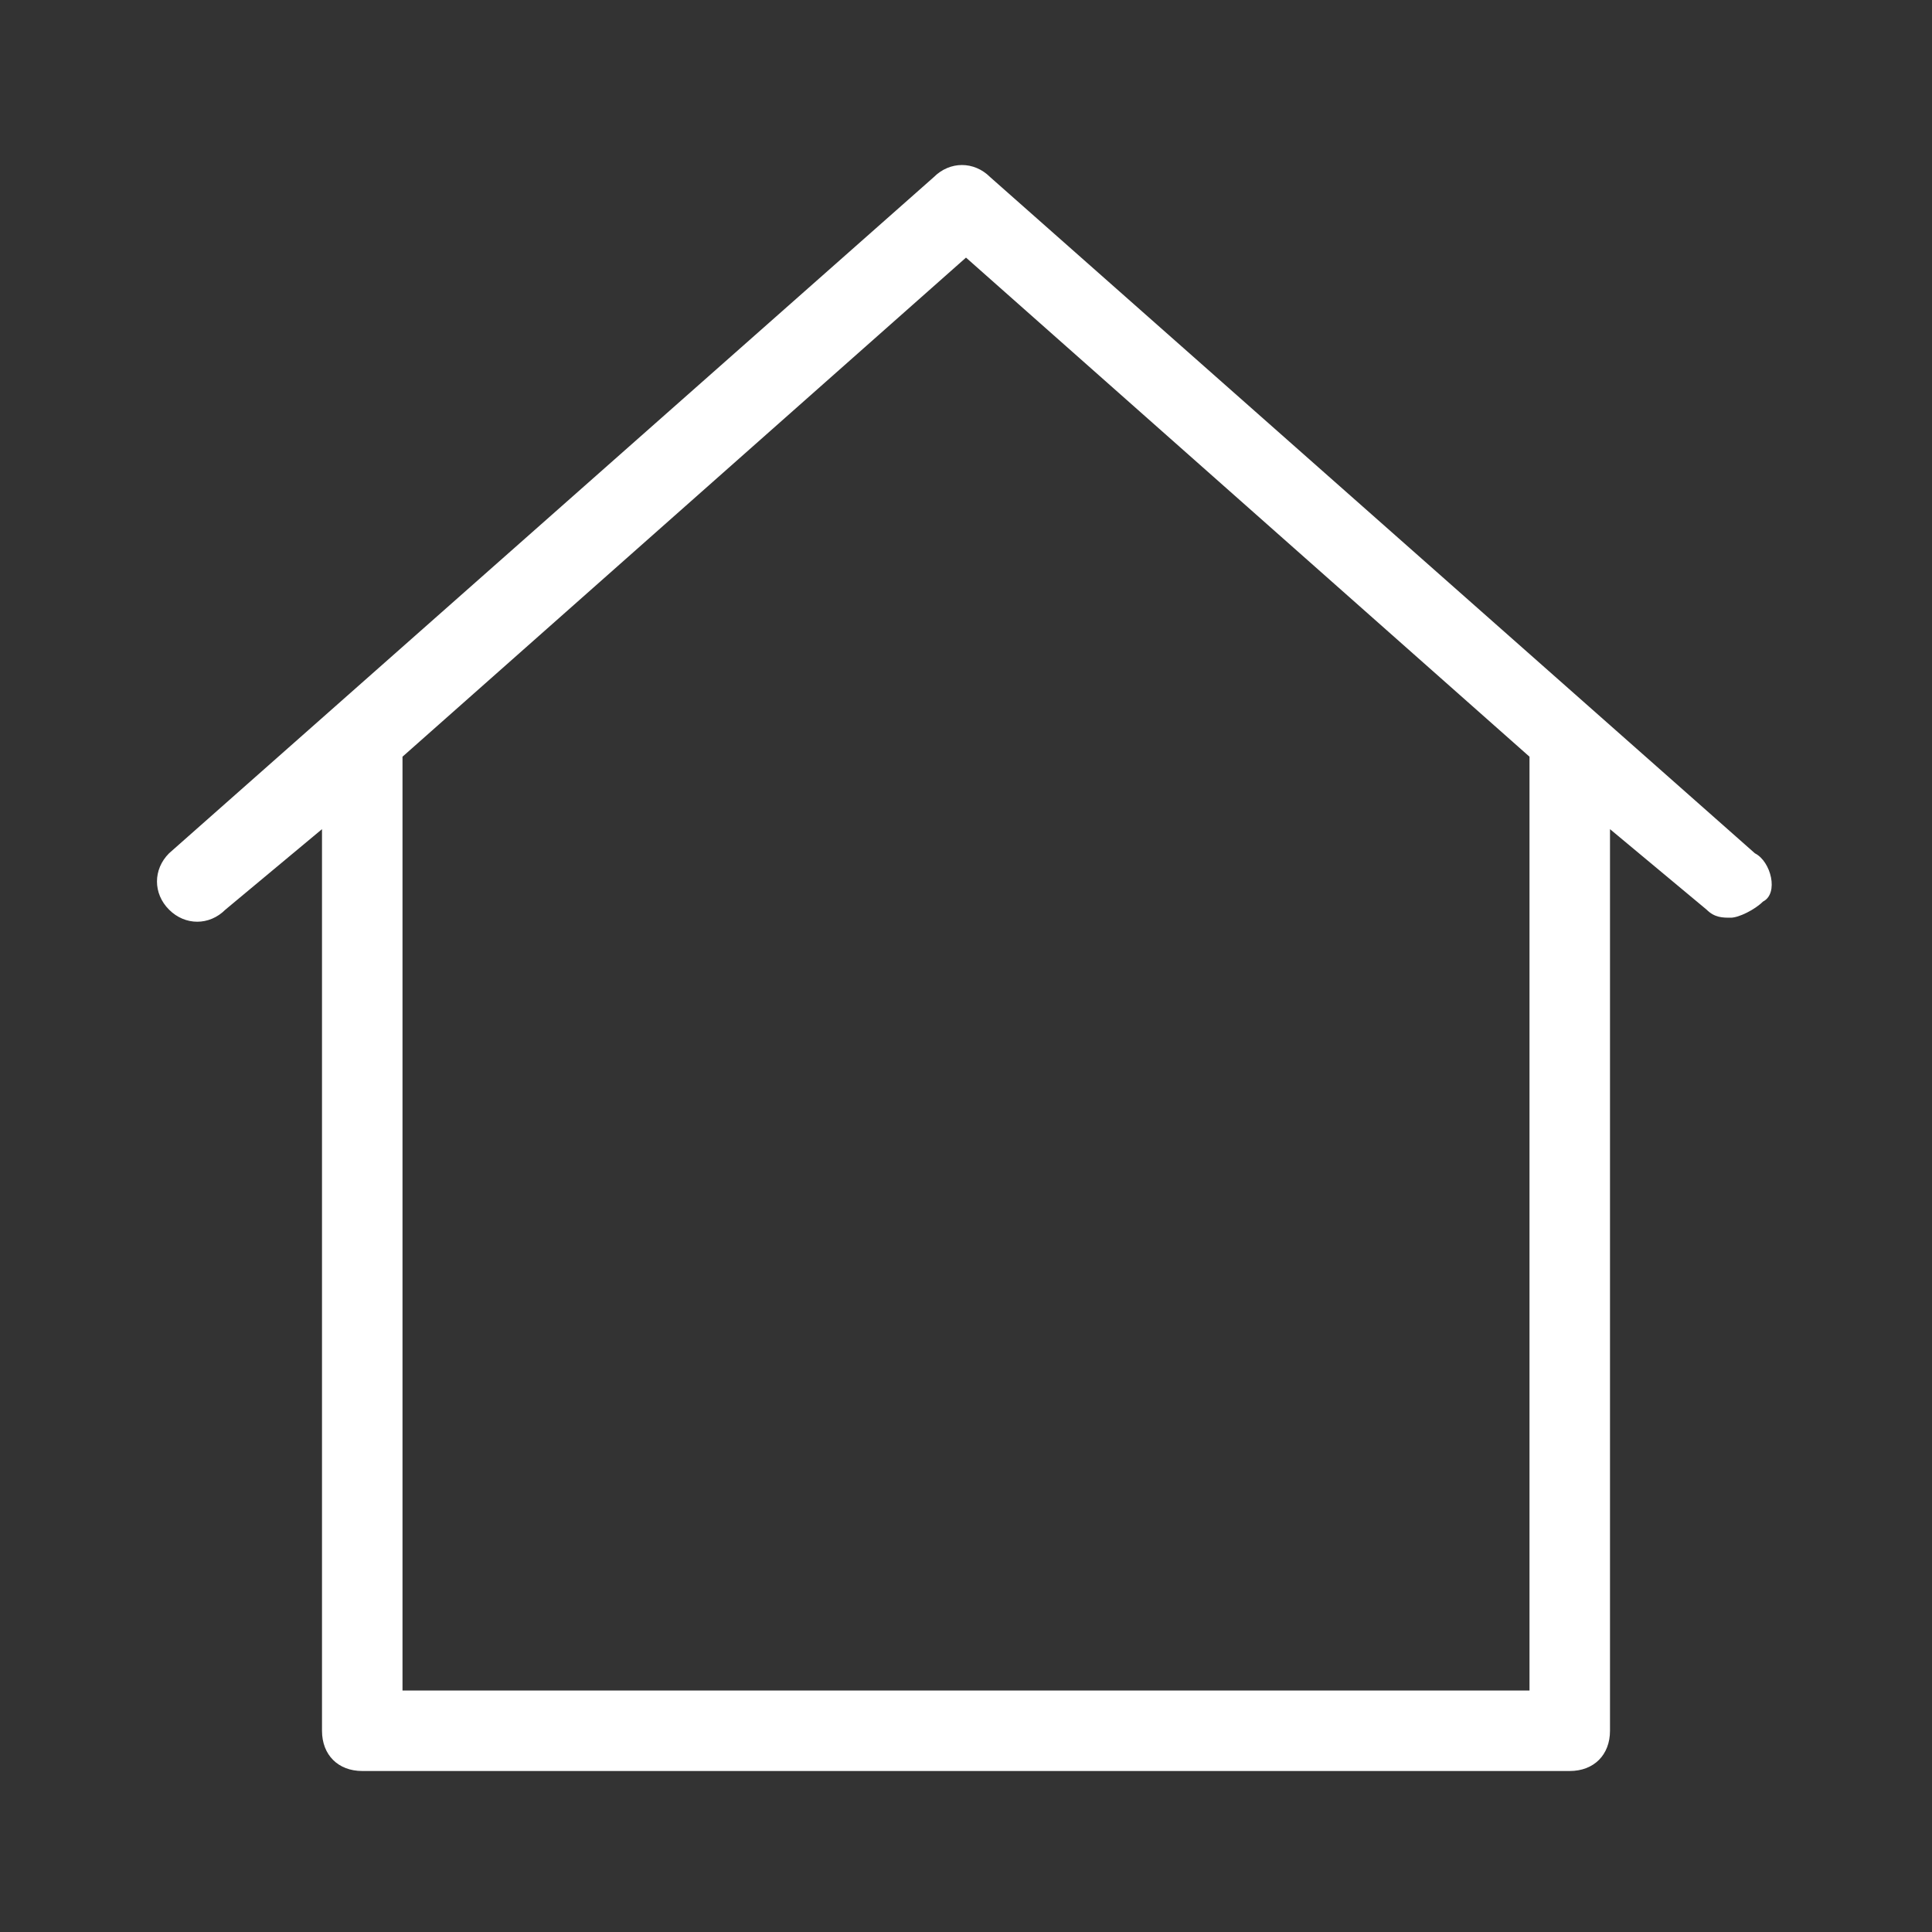 <svg width="30" height="30" viewBox="0 0 30 30" fill="none" xmlns="http://www.w3.org/2000/svg">
<rect x="0" y="0" width="30" height="30" fill="#333333" stroke="none"/>
<path d="M27.25 13.25L15.375 2.75C15.125 2.5 14.75 2.5 14.5 2.75L2.625 13.25C2.375 13.5 2.375 13.875 2.625 14.125C2.875 14.375 3.25 14.375 3.5 14.125L5 12.875V26.875C5 27.25 5.25 27.5 5.625 27.5H24.375C24.75 27.5 25 27.25 25 26.875V12.875L26.5 14.125C26.625 14.25 26.75 14.25 26.875 14.25C27 14.25 27.25 14.125 27.375 14C27.625 13.875 27.5 13.375 27.25 13.25ZM23.75 26.25H6.25V11.75L15 4L23.75 11.75V26.25Z" fill="white"/>
</svg>
